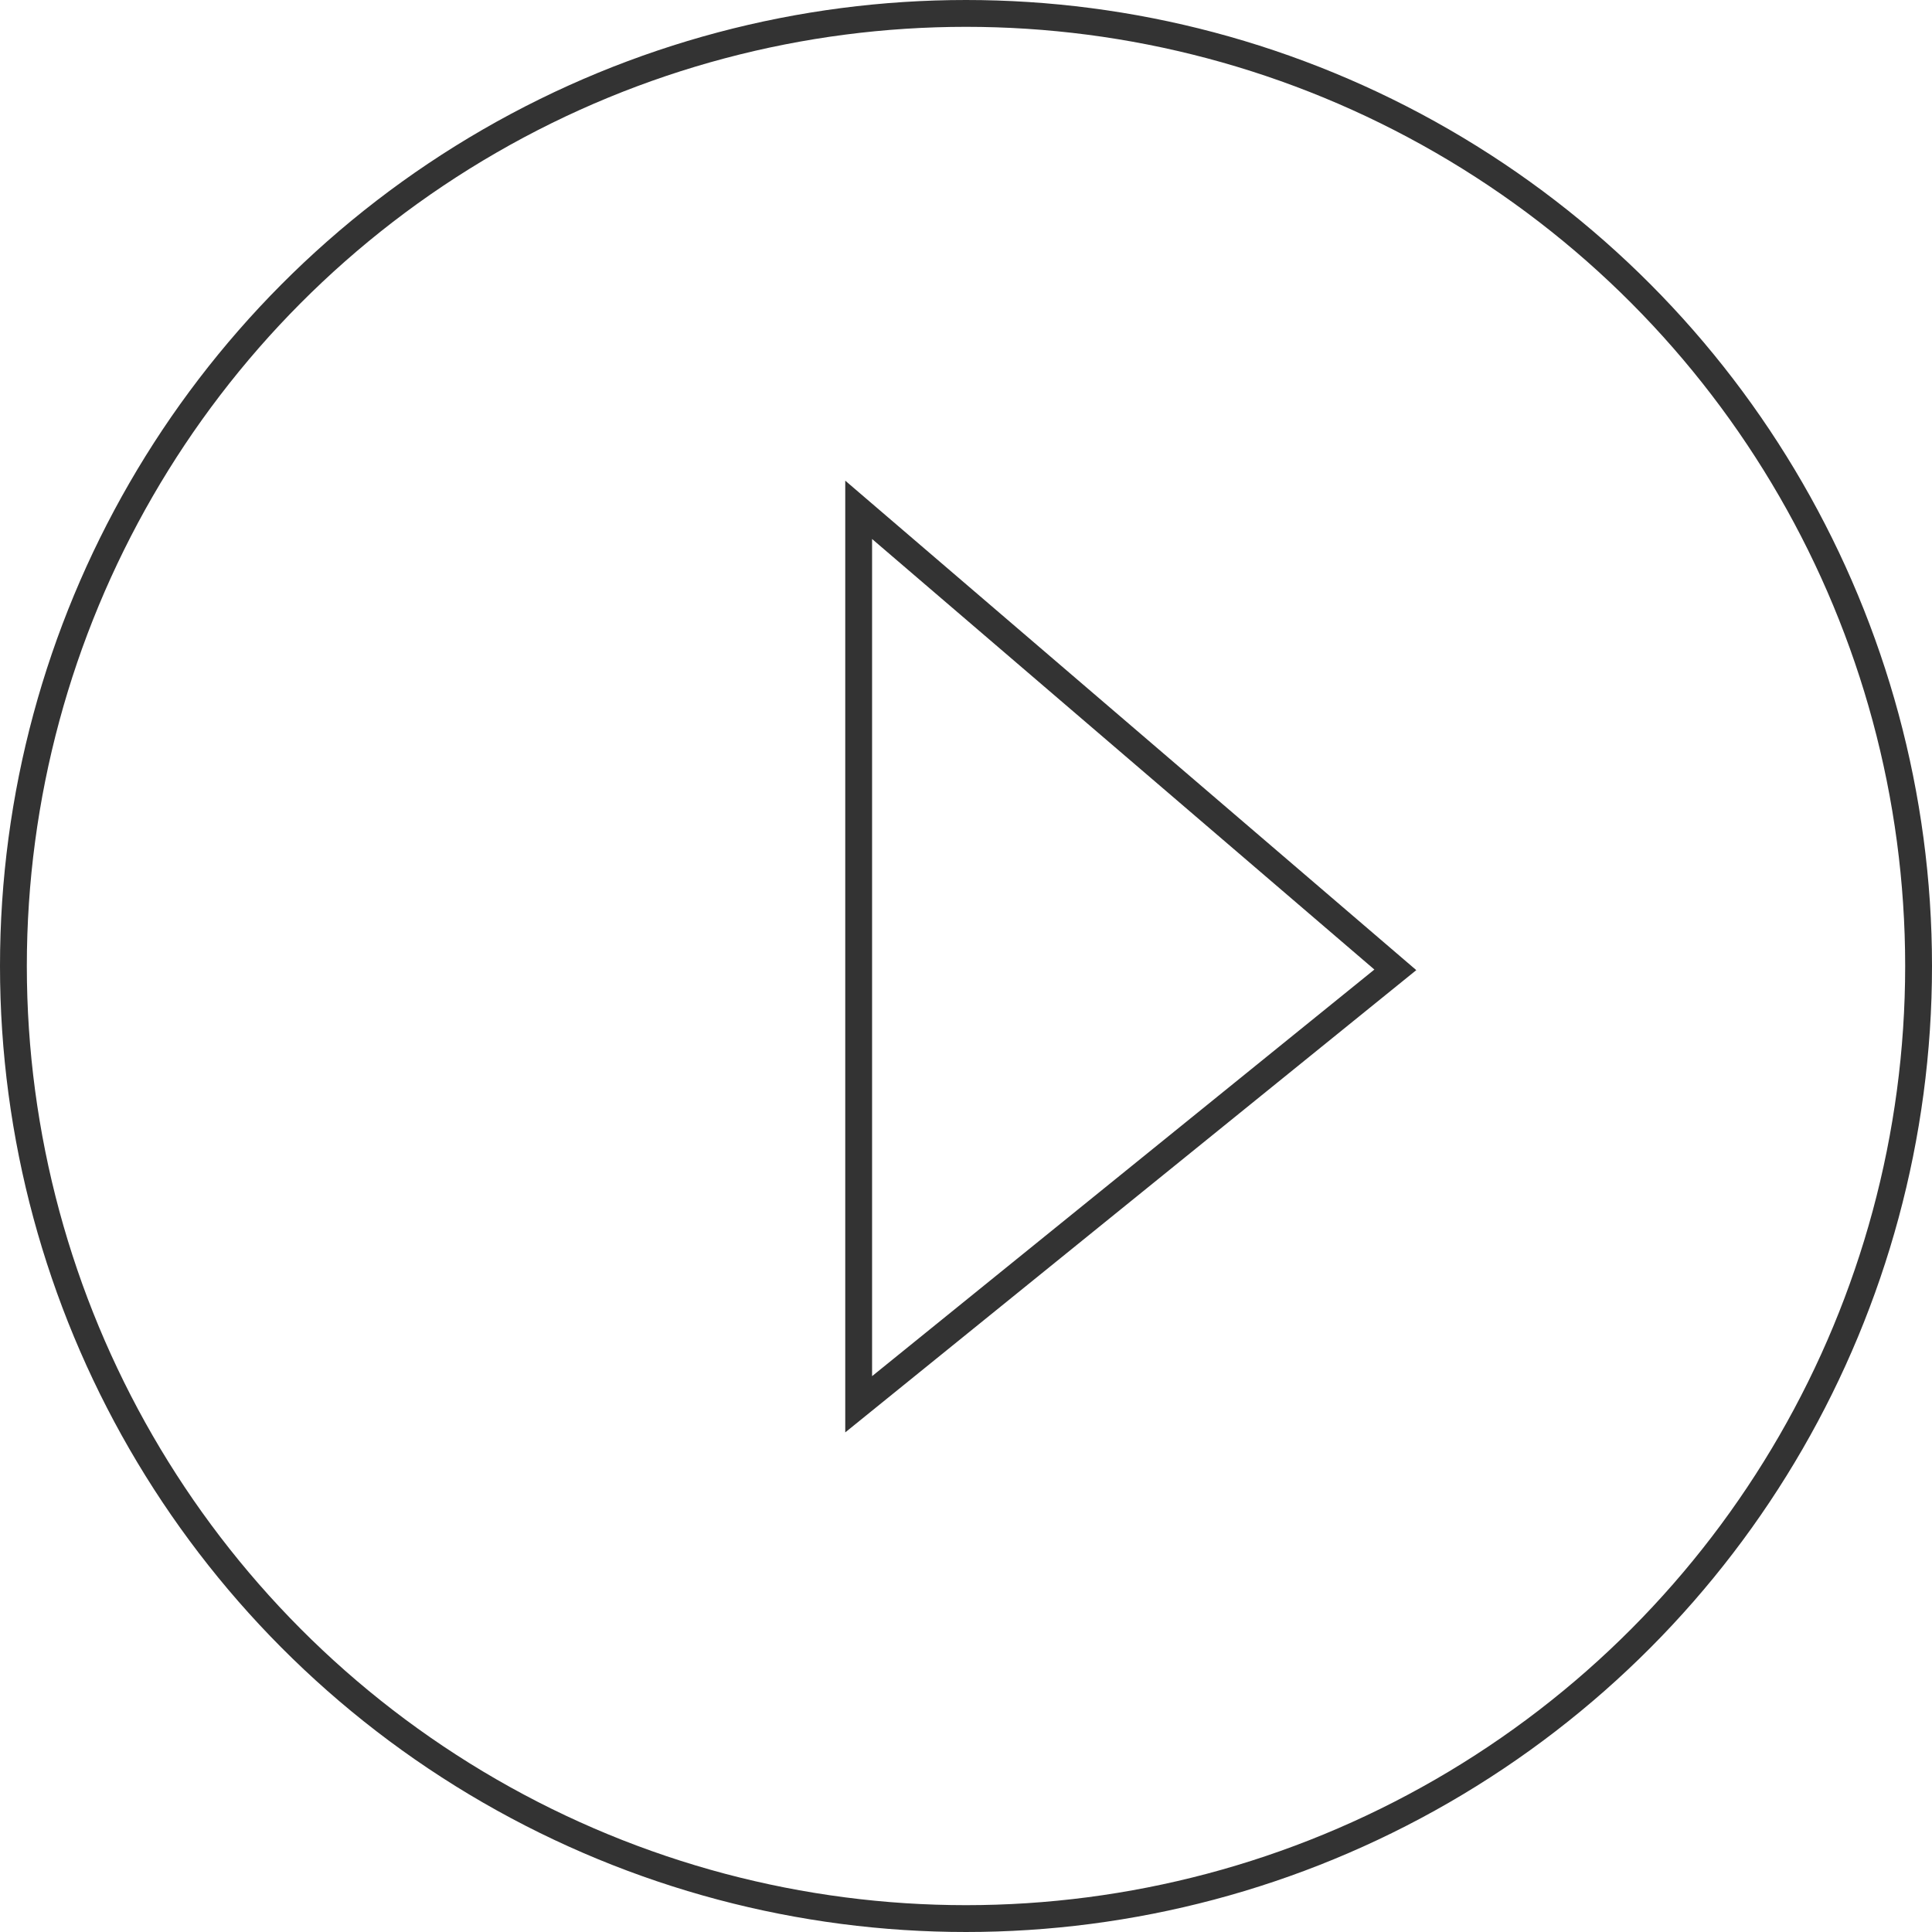 <?xml version="1.0" encoding="UTF-8"?> <svg xmlns="http://www.w3.org/2000/svg" width="72" height="72" viewBox="0 0 72 72" fill="none"> <circle cx="36" cy="36" r="35.5" stroke="#333333"></circle> <path d="M52 36.143L32 19V52.333L52 36.143Z" stroke="#333333"></path> </svg> 